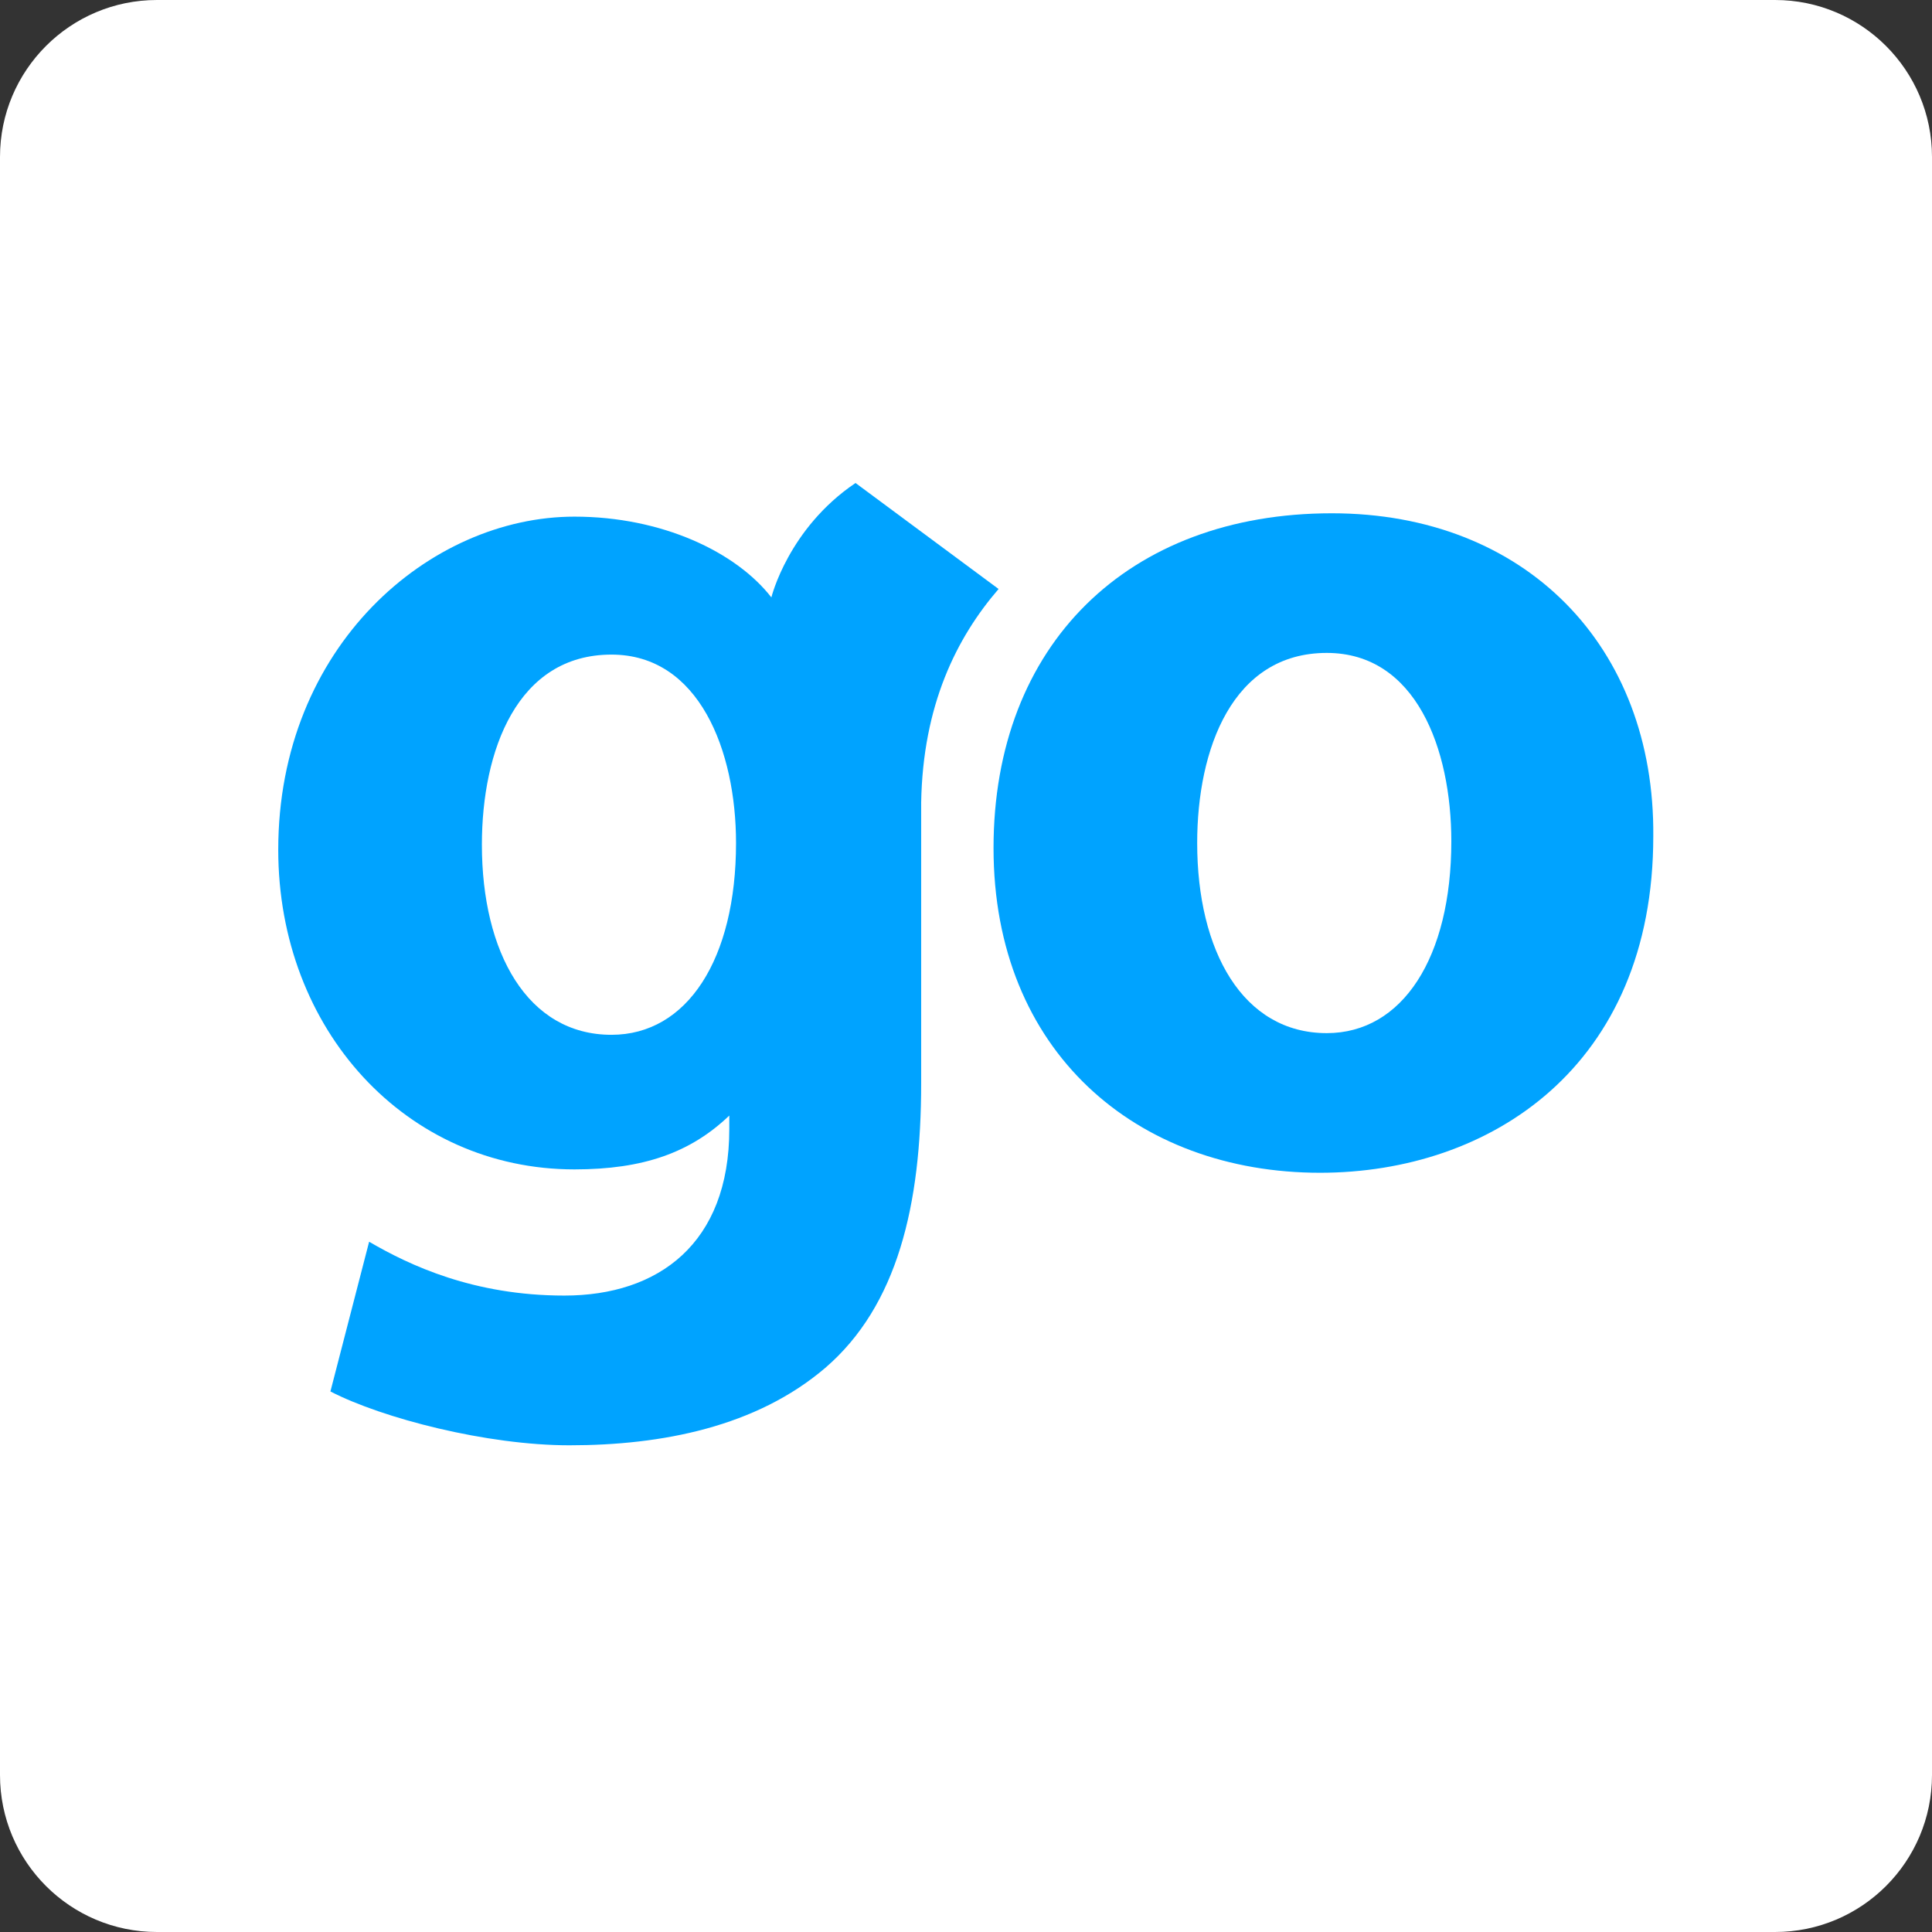 <svg width="480" height="480" viewBox="0 0 480 480" fill="none" xmlns="http://www.w3.org/2000/svg">
<rect x="0" y="0" width="480" height="480" fill="#333333" stroke="none"/>
<g clip-path="url(#clip0_38_51)">
<path d="M441 0H39C17.461 0 0 17.461 0 39V441C0 462.539 17.461 480 39 480H441C462.539 480 480 462.539 480 441V39C480 17.461 462.539 0 441 0Z" fill="white"/>
<path d="M330.889 127.524C280.293 127.524 246.841 160.126 246.841 210.701C246.841 261.276 282.384 291.37 327.962 291.37C370.194 291.37 410.754 265.037 410.754 207.775C411.172 160.544 378.975 127.524 330.889 127.524ZM329.634 256.678C308.727 256.678 297.437 236.197 297.437 209.447C297.437 186.041 306.218 162.216 329.634 162.216C351.796 162.216 360.577 186.041 360.577 209.029C360.577 237.869 348.451 256.678 329.634 256.678Z" fill="#00A3FF"/>
<path d="M212.553 120C195.827 131.285 191.646 148.422 191.646 148.422C182.865 137.137 164.467 128.359 142.723 128.359C106.763 128.359 69.13 160.543 69.13 211.118C69.13 255.841 100.909 290.533 142.723 290.533C159.867 290.533 171.575 286.353 181.192 277.158C181.192 277.158 181.192 279.248 181.192 280.501C181.192 308.924 163.63 321.881 140.214 321.881C117.634 321.881 101.745 314.357 91.709 308.506L82.092 345.705C95.055 352.393 120.98 359.08 141.469 359.08C164.467 359.08 187.883 354.483 205.027 339.854C223.007 324.389 228.861 299.31 228.861 269.216V199.415C229.279 175.172 237.642 158.453 248.096 146.332L212.553 120ZM151.922 257.095C131.015 257.095 119.725 236.614 119.725 209.864C119.725 186.458 128.506 162.633 151.922 162.633C173.666 162.633 182.865 186.458 182.865 209.446C182.865 238.286 170.739 257.095 151.922 257.095Z" fill="#00A3FF"/>
</g>
<defs>
<clipPath id="clip0_38_51">
<rect width="480" height="480" fill="white"/>
</clipPath>
</defs>
</svg>
